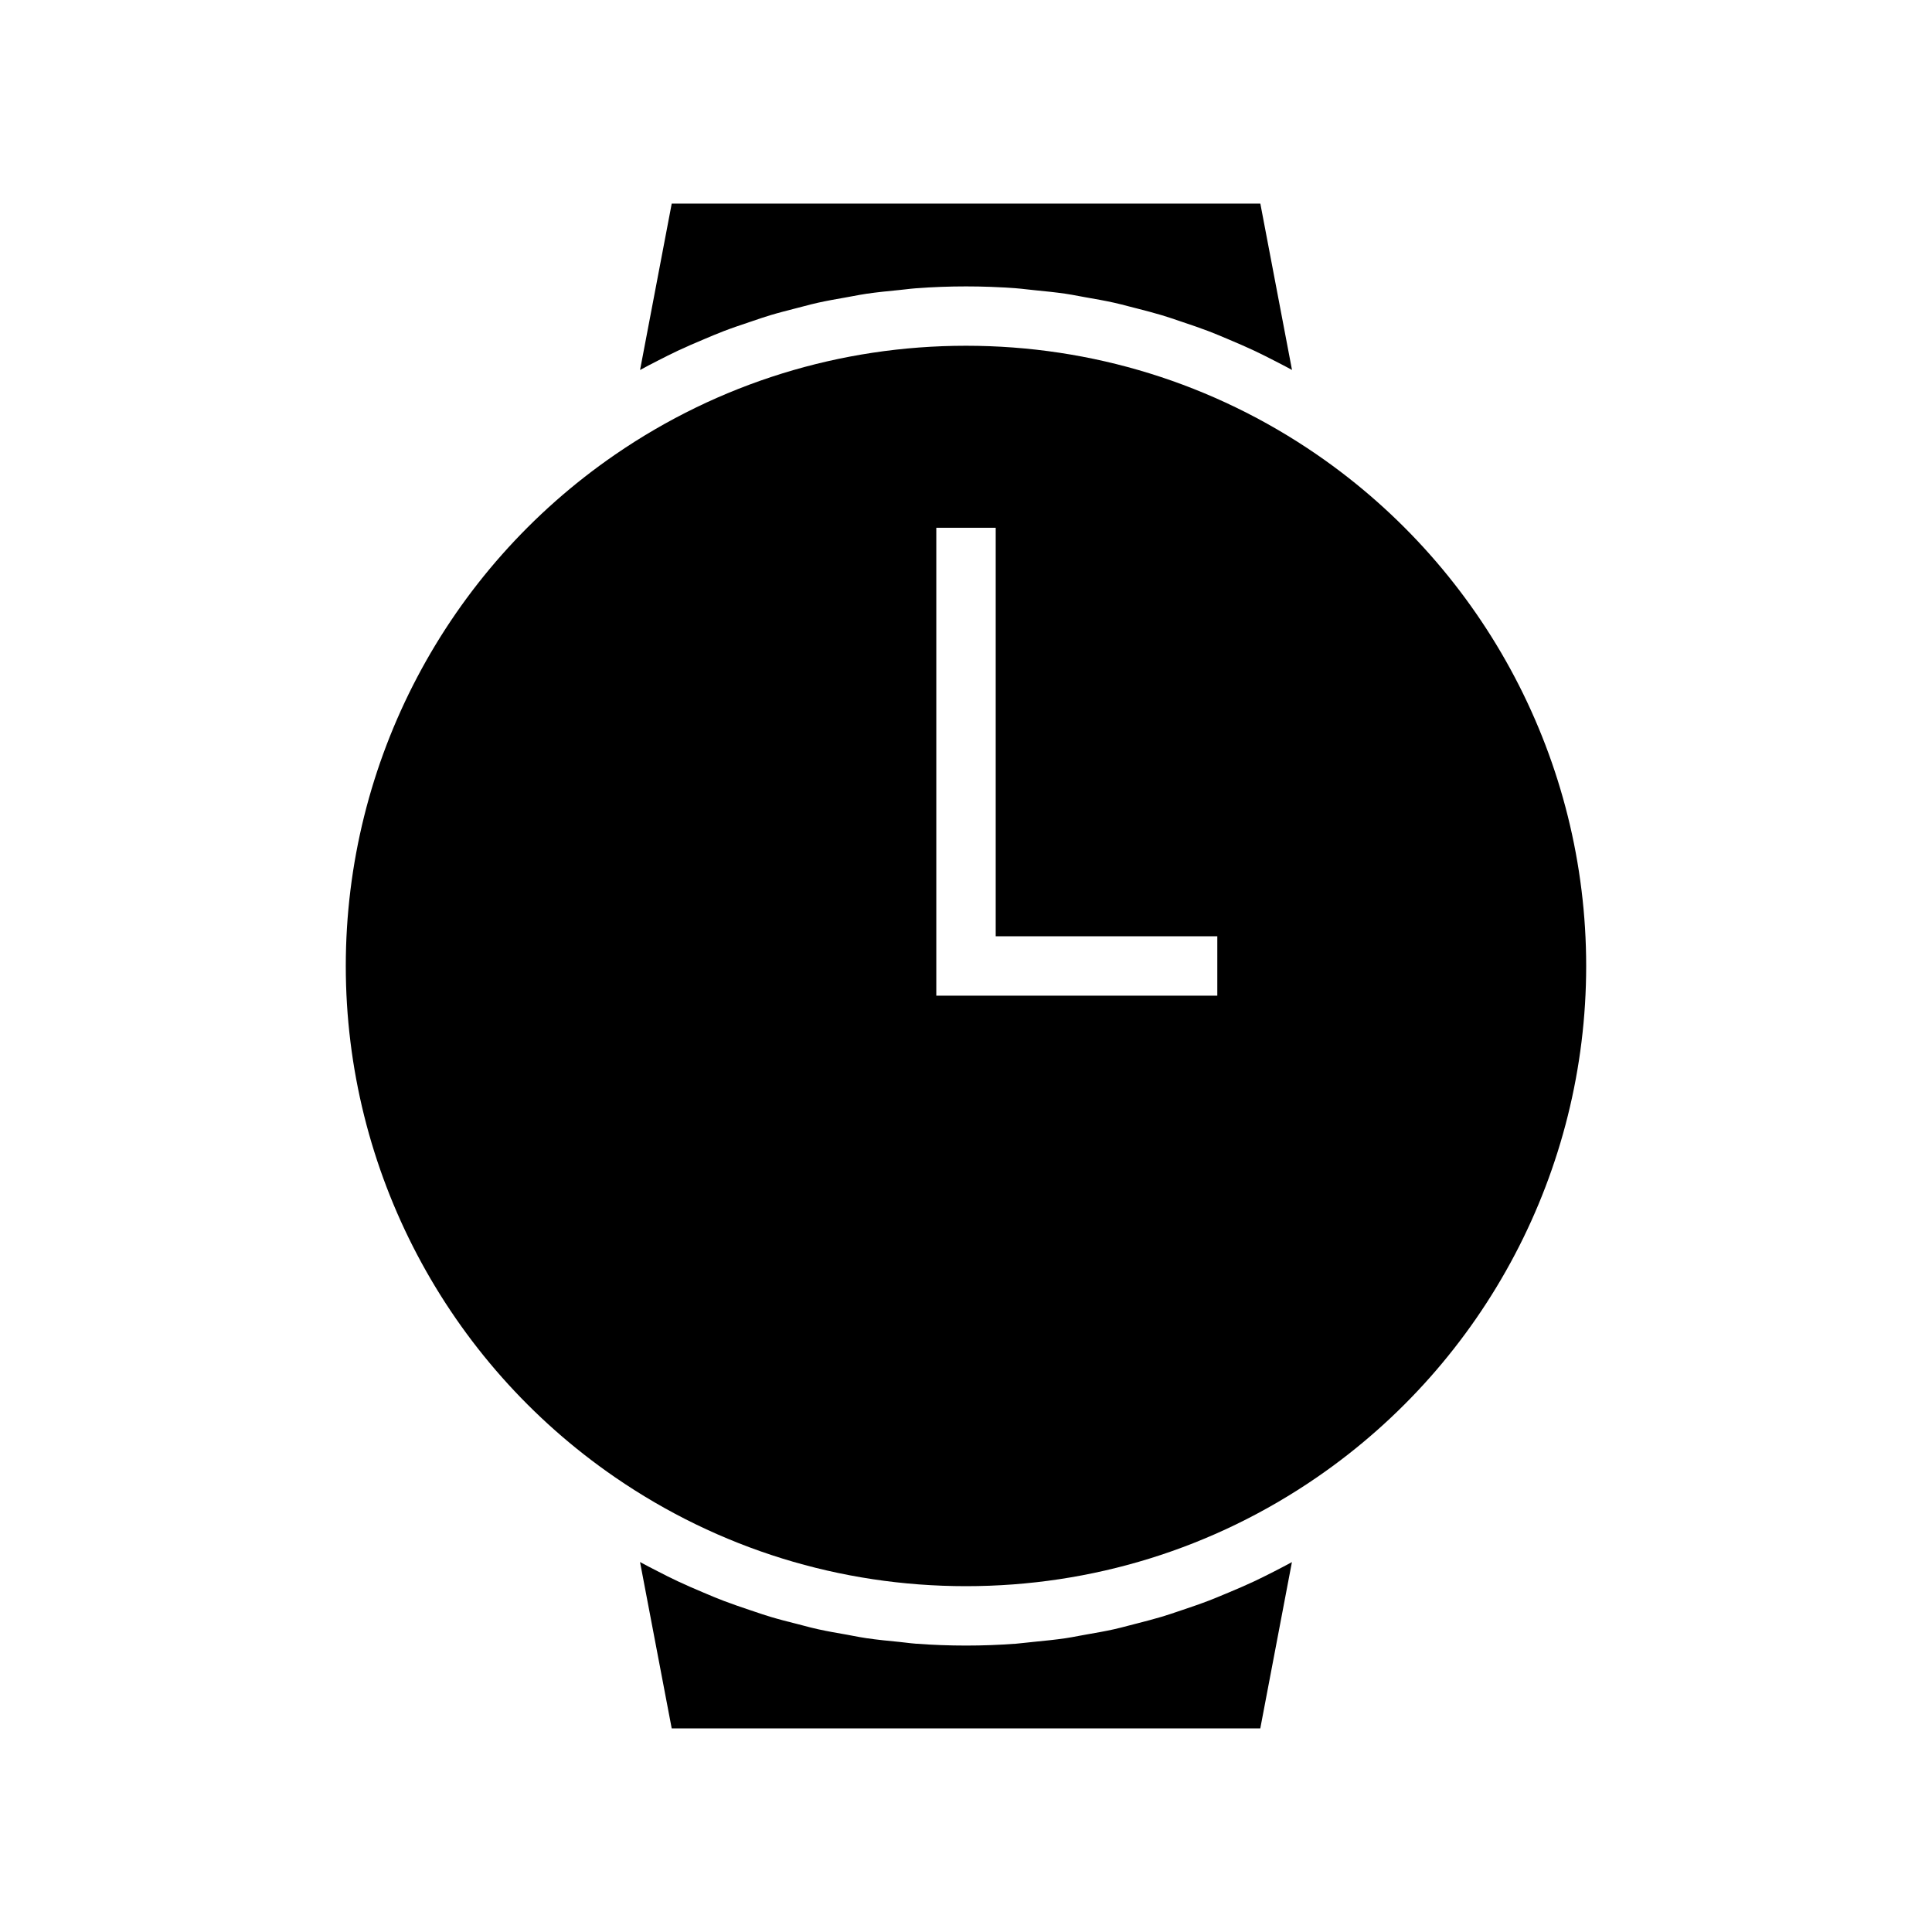 <?xml version="1.0" encoding="UTF-8"?>
<!-- Uploaded to: ICON Repo, www.svgrepo.com, Generator: ICON Repo Mixer Tools -->
<svg fill="#000000" width="800px" height="800px" version="1.1" viewBox="144 144 512 512" xmlns="http://www.w3.org/2000/svg">
 <g>
  <path d="m323.67 236.93c2.188-1.027 4.414-1.988 6.648-2.922l0.586-0.25c1.594-0.676 3.191-1.348 4.801-1.969 2.297-0.883 4.617-1.664 6.949-2.445l0.961-0.324c1.484-0.508 2.969-1.012 4.473-1.469 2.281-0.684 4.582-1.27 6.879-1.859l2.047-0.531c1.242-0.332 2.492-0.656 3.754-0.934 2.293-0.508 4.629-0.922 6.965-1.332l2.402-0.438c1.172-0.219 2.336-0.441 3.516-0.613 2.84-0.414 5.695-0.691 8.551-0.973l1.832-0.199c0.906-0.105 1.816-0.211 2.731-0.277 8.891-0.66 17.586-0.66 26.504 0 0.914 0.066 1.82 0.172 2.734 0.277l2.297 0.246c2.699 0.27 5.391 0.531 8.055 0.922 1.164 0.168 2.332 0.387 3.504 0.609l1.648 0.305c2.914 0.508 5.332 0.934 7.742 1.469 1.301 0.289 2.582 0.625 3.863 0.961l2.188 0.562c2.211 0.566 4.434 1.141 6.606 1.793 1.527 0.461 3.055 0.977 4.57 1.496l0.934 0.316c2.461 0.828 4.676 1.574 6.871 2.414 1.738 0.668 3.434 1.387 5.137 2.106 2.539 1.07 4.738 2.019 6.906 3.035 1.816 0.852 3.602 1.758 5.379 2.672 1.578 0.805 3.137 1.617 4.691 2.461l-8.391-44.082-155.99-0.004-8.391 44.098c1.555-0.852 3.133-1.676 4.723-2.481 1.766-0.902 3.527-1.801 5.324-2.641z"/>
  <path d="m476.37 563.07c-2.215 1.039-4.473 2.004-6.734 2.953l-1.371 0.57c-1.312 0.551-2.625 1.102-3.957 1.609-2.32 0.891-4.672 1.684-7.027 2.481l-0.988 0.332c-1.449 0.492-2.902 0.988-4.356 1.422-2.195 0.656-4.398 1.223-6.613 1.793l-2.562 0.66c-1.16 0.305-2.309 0.609-3.484 0.871-2.387 0.531-4.777 0.949-7.164 1.363l-2.129 0.387c-1.203 0.23-2.402 0.457-3.609 0.637-2.734 0.402-5.504 0.676-8.262 0.945l-2.164 0.23c-0.891 0.105-1.785 0.203-2.688 0.277-8.805 0.656-17.66 0.656-26.52 0-0.918-0.074-1.844-0.172-2.766-0.289l-1.594-0.18c-2.93-0.285-5.84-0.566-8.723-0.988-1.234-0.18-2.457-0.41-3.672-0.641l-1.516-0.289c-2.555-0.441-5.144-0.891-7.699-1.453-1.34-0.289-2.66-0.641-3.984-0.992l-1.457-0.379c-2.434-0.609-4.844-1.223-7.223-1.938-1.469-0.441-2.914-0.934-4.352-1.422l-1.133-0.379c-2.305-0.777-4.609-1.559-6.894-2.43-1.57-0.594-3.117-1.25-4.672-1.906l-0.766-0.324c-2.227-0.934-4.441-1.891-6.629-2.918-1.789-0.828-3.562-1.73-5.344-2.656-1.559-0.789-3.133-1.609-4.703-2.461l8.395 44.09h155.98l8.383-44.074c-1.578 0.859-3.164 1.684-4.754 2.504-1.754 0.887-3.481 1.766-5.246 2.594z"/>
  <path d="m492.97 264.46c-27.438-18.863-59.582-28.832-92.969-28.832-33.383 0-65.531 9.973-92.969 28.832-44.703 30.73-71.395 81.395-71.395 135.54 0 54.129 26.691 104.81 71.395 135.52 27.445 18.867 59.59 28.832 92.969 28.832s65.531-9.965 92.969-28.832c44.703-30.719 71.383-81.398 71.383-135.52 0-54.137-26.691-104.8-71.383-135.54zm-26.371 143.41h-74.469v-124h15.742v108.25h58.727z"/>
 </g>
</svg>
